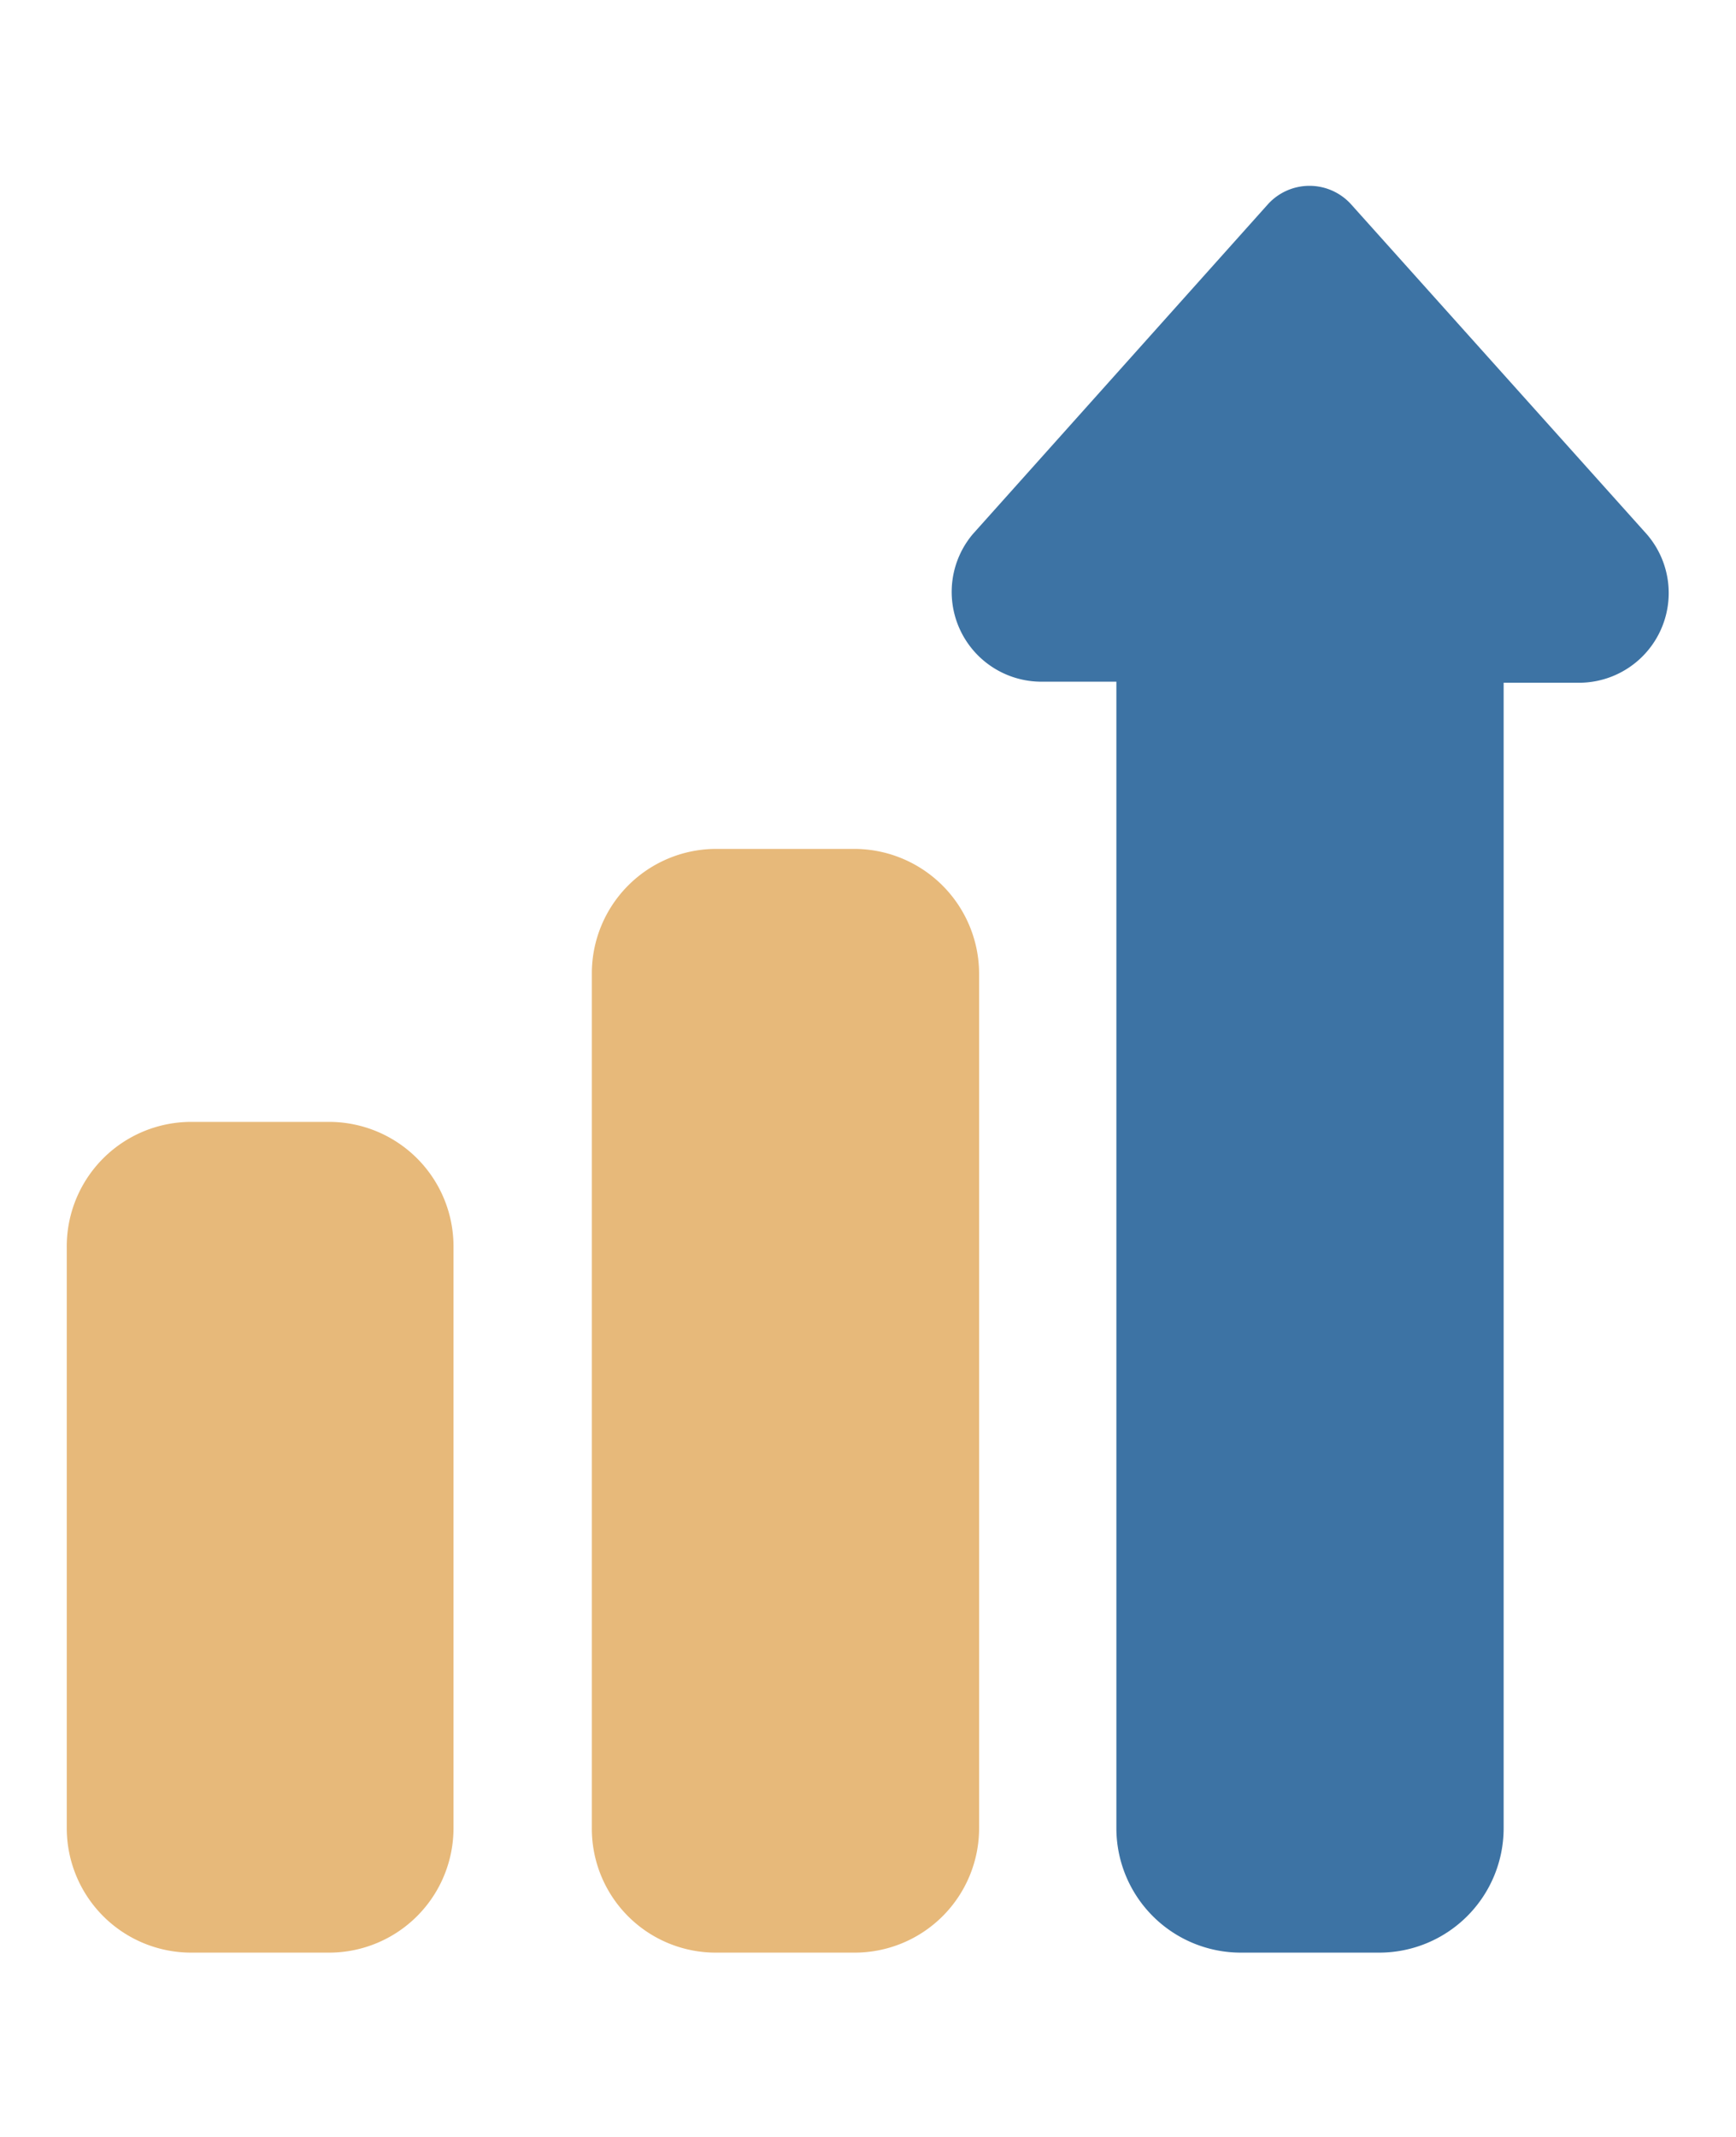 <svg id="Page_accueil" xmlns="http://www.w3.org/2000/svg" viewBox="0 0 32.5 40"><defs><style>.cls-1{fill:#e7b97a;}.cls-2{fill:#3d73a4;}</style></defs><path class="cls-1" d="M16,36.55H13.4a2.32,2.32,0,0,1-2.32-2.33v-16a2.33,2.33,0,0,1,2.32-2.33H16a2.34,2.34,0,0,1,2.33,2.33v16A2.33,2.33,0,0,1,16,36.55Z"/><path class="cls-1" d="M6.16,36.55H3.58a2.33,2.33,0,0,1-2.33-2.33V23.36A2.33,2.33,0,0,1,3.58,21H6.16a2.33,2.33,0,0,1,2.33,2.33V34.22A2.33,2.33,0,0,1,6.16,36.55Z"/><path class="cls-2" d="M25.82,36.55H23.23a2.33,2.33,0,0,1-2.33-2.33V12.76H19.48A1.68,1.68,0,0,1,18.21,10h0l5.53-6.18a1.05,1.05,0,0,1,1.55,0L30.83,10h0a1.68,1.68,0,0,1-1.27,2.78H28.15V34.22a2.33,2.33,0,0,1-2.33,2.33Z"/></svg>